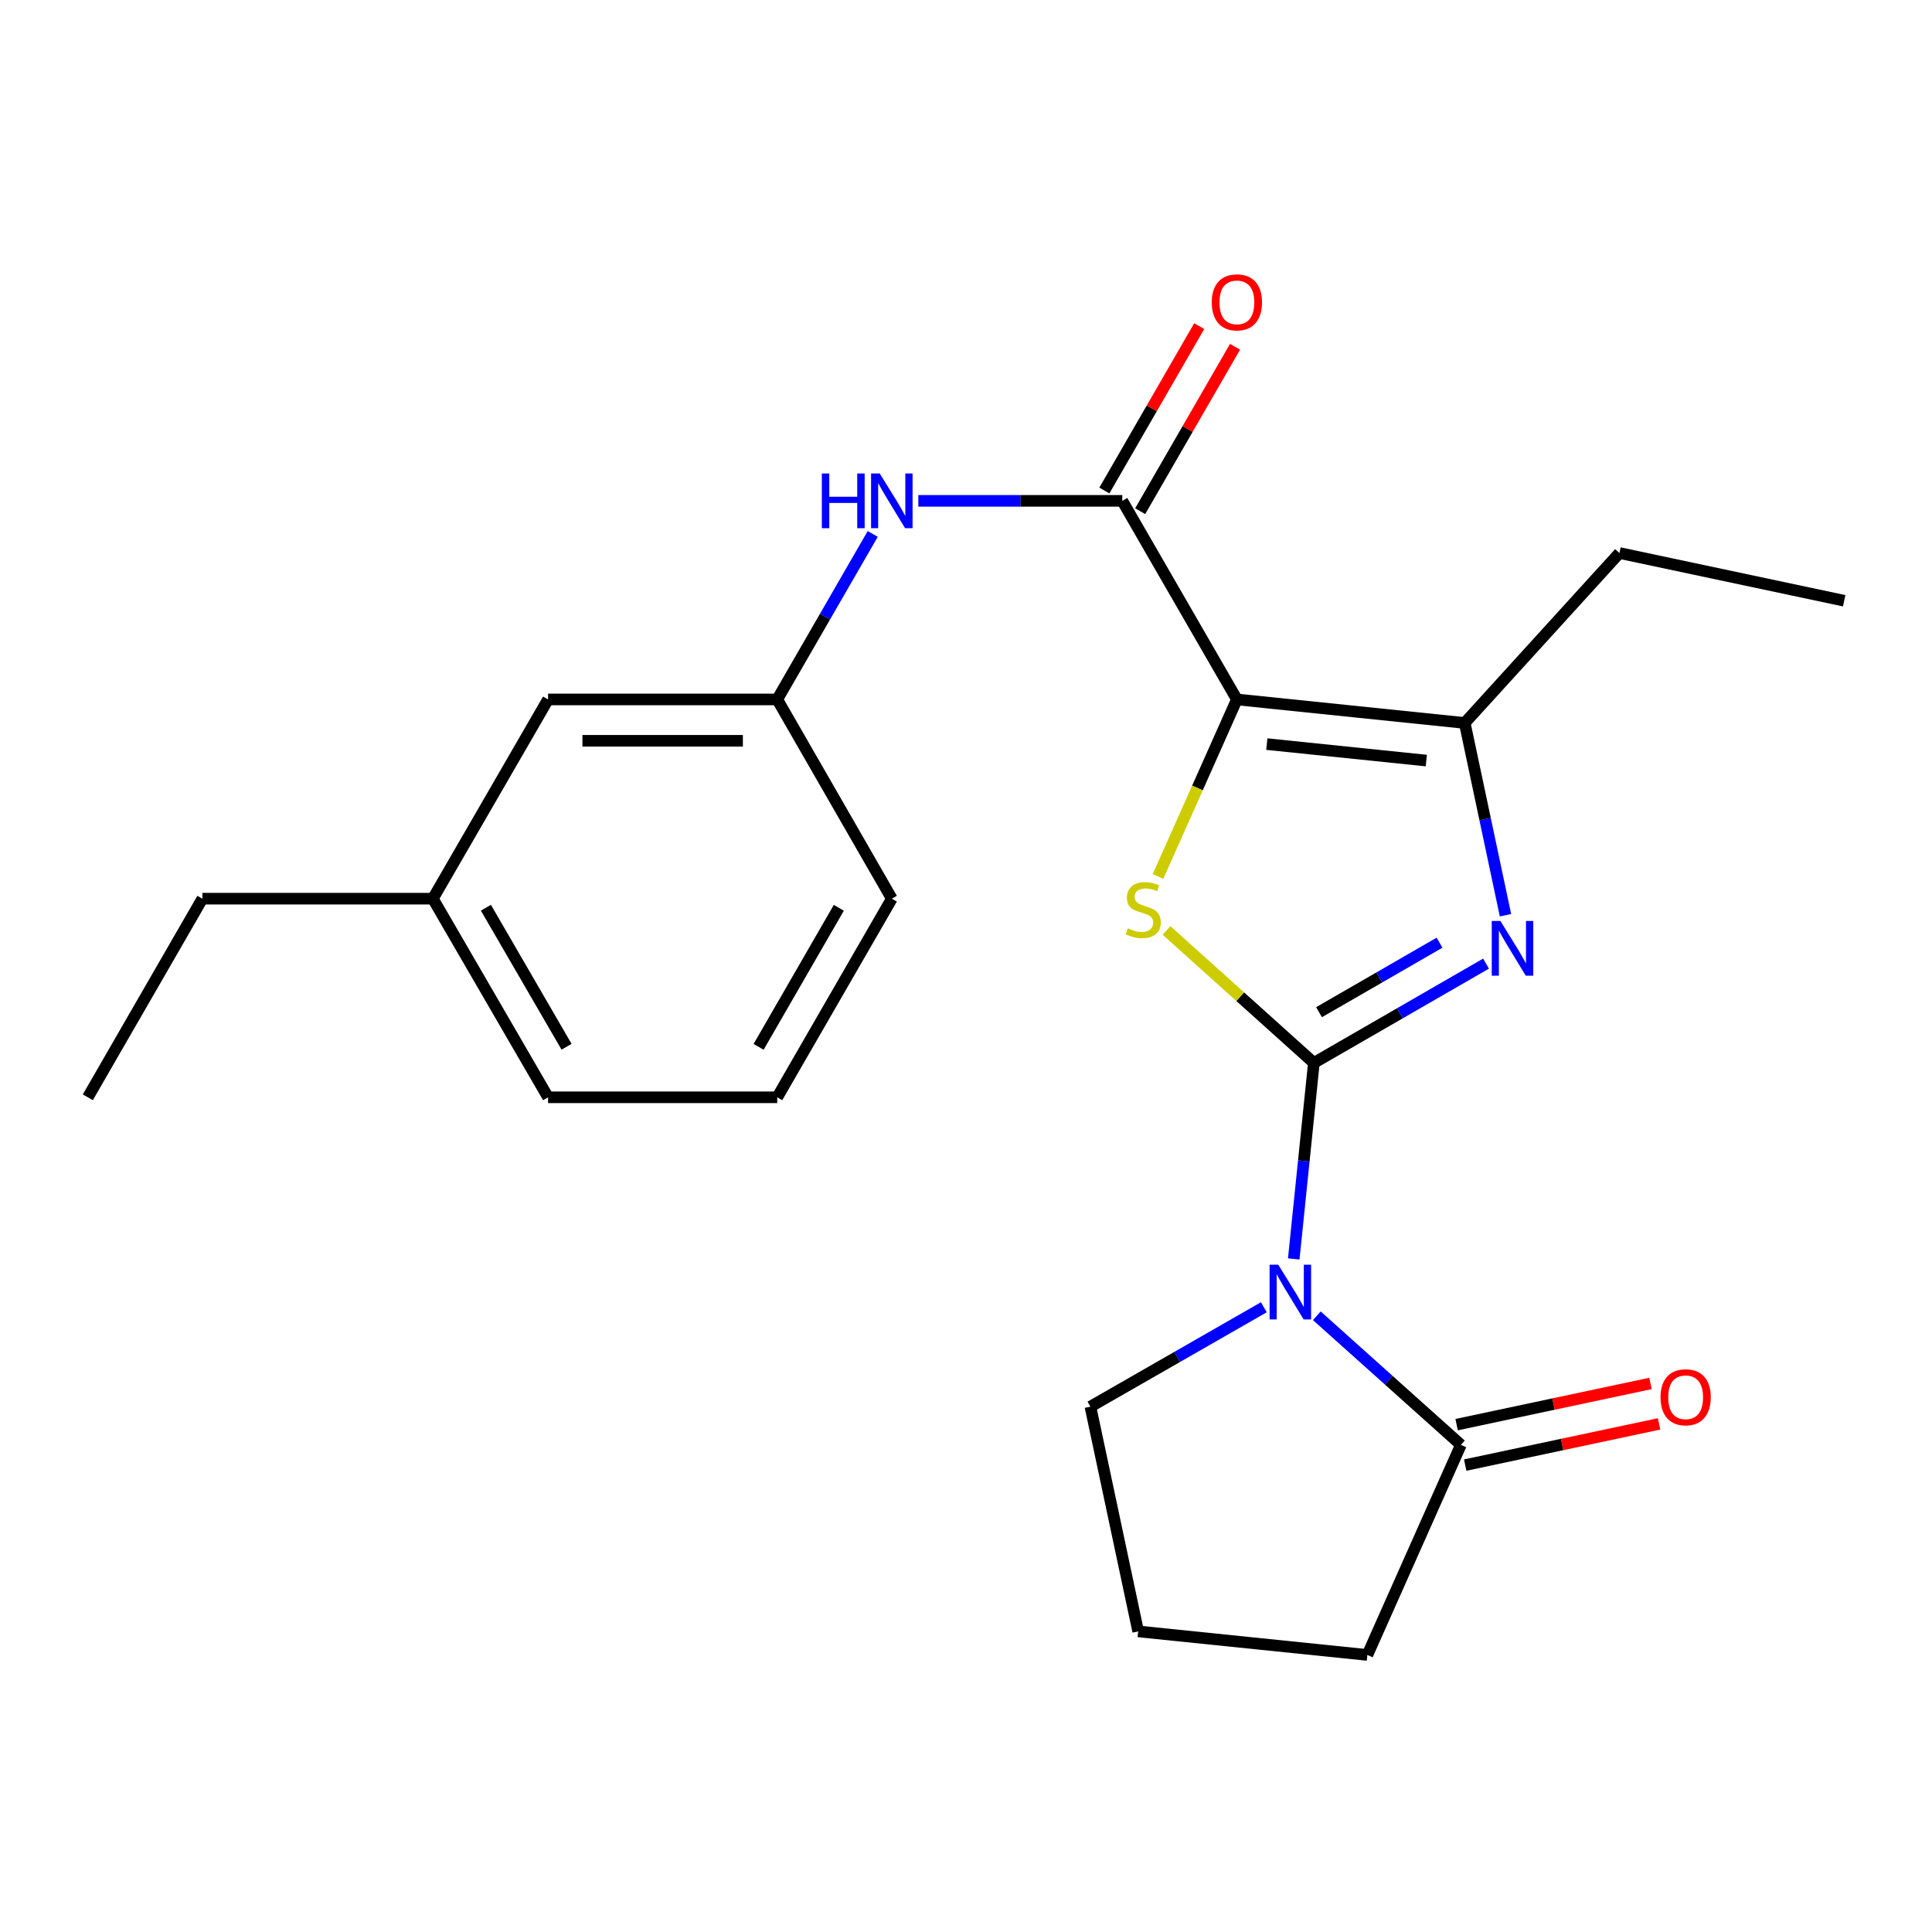 <?xml version='1.0' encoding='iso-8859-1'?>
<svg version='1.1' baseProfile='full'
              xmlns='http://www.w3.org/2000/svg'
                      xmlns:rdkit='http://www.rdkit.org/xml'
                      xmlns:xlink='http://www.w3.org/1999/xlink'
                  xml:space='preserve'
width='1000px' height='1000px' viewBox='0 0 1000 1000'>
<!-- END OF HEADER -->
<rect style='opacity:1.0;fill:#FFFFFF;stroke:none' width='1000' height='1000' x='0' y='0'> </rect>
<path class='bond-1' d='M 680.056,550.159 L 674.848,600.892' style='fill:none;fill-rule:evenodd;stroke:#000000;stroke-width:6px;stroke-linecap:butt;stroke-linejoin:miter;stroke-opacity:1' />
<path class='bond-1' d='M 674.848,600.892 L 669.64,651.624' style='fill:none;fill-rule:evenodd;stroke:#0000FF;stroke-width:6px;stroke-linecap:butt;stroke-linejoin:miter;stroke-opacity:1' />
<path class='bond-2' d='M 680.056,550.159 L 641.931,515.879' style='fill:none;fill-rule:evenodd;stroke:#000000;stroke-width:6px;stroke-linecap:butt;stroke-linejoin:miter;stroke-opacity:1' />
<path class='bond-2' d='M 641.931,515.879 L 603.807,481.6' style='fill:none;fill-rule:evenodd;stroke:#CCCC00;stroke-width:6px;stroke-linecap:butt;stroke-linejoin:miter;stroke-opacity:1' />
<path class='bond-3' d='M 680.056,550.159 L 724.61,524.463' style='fill:none;fill-rule:evenodd;stroke:#000000;stroke-width:6px;stroke-linecap:butt;stroke-linejoin:miter;stroke-opacity:1' />
<path class='bond-3' d='M 724.61,524.463 L 769.165,498.767' style='fill:none;fill-rule:evenodd;stroke:#0000FF;stroke-width:6px;stroke-linecap:butt;stroke-linejoin:miter;stroke-opacity:1' />
<path class='bond-3' d='M 682.73,523.91 L 713.918,505.922' style='fill:none;fill-rule:evenodd;stroke:#000000;stroke-width:6px;stroke-linecap:butt;stroke-linejoin:miter;stroke-opacity:1' />
<path class='bond-3' d='M 713.918,505.922 L 745.106,487.935' style='fill:none;fill-rule:evenodd;stroke:#0000FF;stroke-width:6px;stroke-linecap:butt;stroke-linejoin:miter;stroke-opacity:1' />
<path class='bond-0' d='M 640.211,362.029 L 619.794,407.85' style='fill:none;fill-rule:evenodd;stroke:#000000;stroke-width:6px;stroke-linecap:butt;stroke-linejoin:miter;stroke-opacity:1' />
<path class='bond-0' d='M 619.794,407.85 L 599.376,453.67' style='fill:none;fill-rule:evenodd;stroke:#CCCC00;stroke-width:6px;stroke-linecap:butt;stroke-linejoin:miter;stroke-opacity:1' />
<path class='bond-5' d='M 640.211,362.029 L 580.89,259.237' style='fill:none;fill-rule:evenodd;stroke:#000000;stroke-width:6px;stroke-linecap:butt;stroke-linejoin:miter;stroke-opacity:1' />
<path class='bond-23' d='M 640.211,362.029 L 758.14,374.205' style='fill:none;fill-rule:evenodd;stroke:#000000;stroke-width:6px;stroke-linecap:butt;stroke-linejoin:miter;stroke-opacity:1' />
<path class='bond-23' d='M 655.703,385.145 L 738.253,393.668' style='fill:none;fill-rule:evenodd;stroke:#000000;stroke-width:6px;stroke-linecap:butt;stroke-linejoin:miter;stroke-opacity:1' />
<path class='bond-6' d='M 681.584,681.042 L 718.875,714.451' style='fill:none;fill-rule:evenodd;stroke:#0000FF;stroke-width:6px;stroke-linecap:butt;stroke-linejoin:miter;stroke-opacity:1' />
<path class='bond-6' d='M 718.875,714.451 L 756.166,747.86' style='fill:none;fill-rule:evenodd;stroke:#000000;stroke-width:6px;stroke-linecap:butt;stroke-linejoin:miter;stroke-opacity:1' />
<path class='bond-11' d='M 654.158,676.631 L 609.278,702.359' style='fill:none;fill-rule:evenodd;stroke:#0000FF;stroke-width:6px;stroke-linecap:butt;stroke-linejoin:miter;stroke-opacity:1' />
<path class='bond-11' d='M 609.278,702.359 L 564.398,728.086' style='fill:none;fill-rule:evenodd;stroke:#000000;stroke-width:6px;stroke-linecap:butt;stroke-linejoin:miter;stroke-opacity:1' />
<path class='bond-4' d='M 779.238,473.72 L 768.689,423.962' style='fill:none;fill-rule:evenodd;stroke:#0000FF;stroke-width:6px;stroke-linecap:butt;stroke-linejoin:miter;stroke-opacity:1' />
<path class='bond-4' d='M 768.689,423.962 L 758.14,374.205' style='fill:none;fill-rule:evenodd;stroke:#000000;stroke-width:6px;stroke-linecap:butt;stroke-linejoin:miter;stroke-opacity:1' />
<path class='bond-13' d='M 758.14,374.205 L 838.21,286.24' style='fill:none;fill-rule:evenodd;stroke:#000000;stroke-width:6px;stroke-linecap:butt;stroke-linejoin:miter;stroke-opacity:1' />
<path class='bond-7' d='M 580.89,259.237 L 528.109,259.237' style='fill:none;fill-rule:evenodd;stroke:#000000;stroke-width:6px;stroke-linecap:butt;stroke-linejoin:miter;stroke-opacity:1' />
<path class='bond-7' d='M 528.109,259.237 L 475.328,259.237' style='fill:none;fill-rule:evenodd;stroke:#0000FF;stroke-width:6px;stroke-linecap:butt;stroke-linejoin:miter;stroke-opacity:1' />
<path class='bond-8' d='M 590.159,264.585 L 614.706,222.04' style='fill:none;fill-rule:evenodd;stroke:#000000;stroke-width:6px;stroke-linecap:butt;stroke-linejoin:miter;stroke-opacity:1' />
<path class='bond-8' d='M 614.706,222.04 L 639.252,179.496' style='fill:none;fill-rule:evenodd;stroke:#FF0000;stroke-width:6px;stroke-linecap:butt;stroke-linejoin:miter;stroke-opacity:1' />
<path class='bond-8' d='M 571.621,253.889 L 596.168,211.344' style='fill:none;fill-rule:evenodd;stroke:#000000;stroke-width:6px;stroke-linecap:butt;stroke-linejoin:miter;stroke-opacity:1' />
<path class='bond-8' d='M 596.168,211.344 L 620.714,168.8' style='fill:none;fill-rule:evenodd;stroke:#FF0000;stroke-width:6px;stroke-linecap:butt;stroke-linejoin:miter;stroke-opacity:1' />
<path class='bond-9' d='M 758.391,758.328 L 808.566,747.665' style='fill:none;fill-rule:evenodd;stroke:#000000;stroke-width:6px;stroke-linecap:butt;stroke-linejoin:miter;stroke-opacity:1' />
<path class='bond-9' d='M 808.566,747.665 L 858.741,737.002' style='fill:none;fill-rule:evenodd;stroke:#FF0000;stroke-width:6px;stroke-linecap:butt;stroke-linejoin:miter;stroke-opacity:1' />
<path class='bond-9' d='M 753.942,737.392 L 804.117,726.73' style='fill:none;fill-rule:evenodd;stroke:#000000;stroke-width:6px;stroke-linecap:butt;stroke-linejoin:miter;stroke-opacity:1' />
<path class='bond-9' d='M 804.117,726.73 L 854.292,716.067' style='fill:none;fill-rule:evenodd;stroke:#FF0000;stroke-width:6px;stroke-linecap:butt;stroke-linejoin:miter;stroke-opacity:1' />
<path class='bond-15' d='M 756.166,747.86 L 707.749,856.598' style='fill:none;fill-rule:evenodd;stroke:#000000;stroke-width:6px;stroke-linecap:butt;stroke-linejoin:miter;stroke-opacity:1' />
<path class='bond-10' d='M 451.724,276.364 L 427.01,319.196' style='fill:none;fill-rule:evenodd;stroke:#0000FF;stroke-width:6px;stroke-linecap:butt;stroke-linejoin:miter;stroke-opacity:1' />
<path class='bond-10' d='M 427.01,319.196 L 402.297,362.029' style='fill:none;fill-rule:evenodd;stroke:#000000;stroke-width:6px;stroke-linecap:butt;stroke-linejoin:miter;stroke-opacity:1' />
<path class='bond-12' d='M 402.297,362.029 L 283.678,362.029' style='fill:none;fill-rule:evenodd;stroke:#000000;stroke-width:6px;stroke-linecap:butt;stroke-linejoin:miter;stroke-opacity:1' />
<path class='bond-12' d='M 384.504,383.432 L 301.471,383.432' style='fill:none;fill-rule:evenodd;stroke:#000000;stroke-width:6px;stroke-linecap:butt;stroke-linejoin:miter;stroke-opacity:1' />
<path class='bond-18' d='M 402.297,362.029 L 461.606,465.154' style='fill:none;fill-rule:evenodd;stroke:#000000;stroke-width:6px;stroke-linecap:butt;stroke-linejoin:miter;stroke-opacity:1' />
<path class='bond-16' d='M 564.398,728.086 L 589.118,844.41' style='fill:none;fill-rule:evenodd;stroke:#000000;stroke-width:6px;stroke-linecap:butt;stroke-linejoin:miter;stroke-opacity:1' />
<path class='bond-14' d='M 283.678,362.029 L 224.048,465.154' style='fill:none;fill-rule:evenodd;stroke:#000000;stroke-width:6px;stroke-linecap:butt;stroke-linejoin:miter;stroke-opacity:1' />
<path class='bond-21' d='M 838.21,286.24 L 954.545,310.948' style='fill:none;fill-rule:evenodd;stroke:#000000;stroke-width:6px;stroke-linecap:butt;stroke-linejoin:miter;stroke-opacity:1' />
<path class='bond-20' d='M 224.048,465.154 L 104.752,465.154' style='fill:none;fill-rule:evenodd;stroke:#000000;stroke-width:6px;stroke-linecap:butt;stroke-linejoin:miter;stroke-opacity:1' />
<path class='bond-25' d='M 224.048,465.154 L 283.678,567.959' style='fill:none;fill-rule:evenodd;stroke:#000000;stroke-width:6px;stroke-linecap:butt;stroke-linejoin:miter;stroke-opacity:1' />
<path class='bond-25' d='M 251.506,469.836 L 293.247,541.799' style='fill:none;fill-rule:evenodd;stroke:#000000;stroke-width:6px;stroke-linecap:butt;stroke-linejoin:miter;stroke-opacity:1' />
<path class='bond-24' d='M 707.749,856.598 L 589.118,844.41' style='fill:none;fill-rule:evenodd;stroke:#000000;stroke-width:6px;stroke-linecap:butt;stroke-linejoin:miter;stroke-opacity:1' />
<path class='bond-17' d='M 402.297,567.959 L 461.606,465.154' style='fill:none;fill-rule:evenodd;stroke:#000000;stroke-width:6px;stroke-linecap:butt;stroke-linejoin:miter;stroke-opacity:1' />
<path class='bond-17' d='M 392.654,541.843 L 434.171,469.88' style='fill:none;fill-rule:evenodd;stroke:#000000;stroke-width:6px;stroke-linecap:butt;stroke-linejoin:miter;stroke-opacity:1' />
<path class='bond-19' d='M 402.297,567.959 L 283.678,567.959' style='fill:none;fill-rule:evenodd;stroke:#000000;stroke-width:6px;stroke-linecap:butt;stroke-linejoin:miter;stroke-opacity:1' />
<path class='bond-22' d='M 104.752,465.154 L 45.455,567.959' style='fill:none;fill-rule:evenodd;stroke:#000000;stroke-width:6px;stroke-linecap:butt;stroke-linejoin:miter;stroke-opacity:1' />
<path  class='atom-2' d='M 661.62 654.605
L 670.9 669.605
Q 671.82 671.085, 673.3 673.765
Q 674.78 676.445, 674.86 676.605
L 674.86 654.605
L 678.62 654.605
L 678.62 682.925
L 674.74 682.925
L 664.78 666.525
Q 663.62 664.605, 662.38 662.405
Q 661.18 660.205, 660.82 659.525
L 660.82 682.925
L 657.14 682.925
L 657.14 654.605
L 661.62 654.605
' fill='#0000FF'/>
<path  class='atom-3' d='M 583.758 480.487
Q 584.078 480.607, 585.398 481.167
Q 586.718 481.727, 588.158 482.087
Q 589.638 482.407, 591.078 482.407
Q 593.758 482.407, 595.318 481.127
Q 596.878 479.807, 596.878 477.527
Q 596.878 475.967, 596.078 475.007
Q 595.318 474.047, 594.118 473.527
Q 592.918 473.007, 590.918 472.407
Q 588.398 471.647, 586.878 470.927
Q 585.398 470.207, 584.318 468.687
Q 583.278 467.167, 583.278 464.607
Q 583.278 461.047, 585.678 458.847
Q 588.118 456.647, 592.918 456.647
Q 596.198 456.647, 599.918 458.207
L 598.998 461.287
Q 595.598 459.887, 593.038 459.887
Q 590.278 459.887, 588.758 461.047
Q 587.238 462.167, 587.278 464.127
Q 587.278 465.647, 588.038 466.567
Q 588.838 467.487, 589.958 468.007
Q 591.118 468.527, 593.038 469.127
Q 595.598 469.927, 597.118 470.727
Q 598.638 471.527, 599.718 473.167
Q 600.838 474.767, 600.838 477.527
Q 600.838 481.447, 598.198 483.567
Q 595.598 485.647, 591.238 485.647
Q 588.718 485.647, 586.798 485.087
Q 584.918 484.567, 582.678 483.647
L 583.758 480.487
' fill='#CCCC00'/>
<path  class='atom-4' d='M 776.612 476.701
L 785.892 491.701
Q 786.812 493.181, 788.292 495.861
Q 789.772 498.541, 789.852 498.701
L 789.852 476.701
L 793.612 476.701
L 793.612 505.021
L 789.732 505.021
L 779.772 488.621
Q 778.612 486.701, 777.372 484.501
Q 776.172 482.301, 775.812 481.621
L 775.812 505.021
L 772.132 505.021
L 772.132 476.701
L 776.612 476.701
' fill='#0000FF'/>
<path  class='atom-8' d='M 425.386 245.077
L 429.226 245.077
L 429.226 257.117
L 443.706 257.117
L 443.706 245.077
L 447.546 245.077
L 447.546 273.397
L 443.706 273.397
L 443.706 260.317
L 429.226 260.317
L 429.226 273.397
L 425.386 273.397
L 425.386 245.077
' fill='#0000FF'/>
<path  class='atom-8' d='M 455.346 245.077
L 464.626 260.077
Q 465.546 261.557, 467.026 264.237
Q 468.506 266.917, 468.586 267.077
L 468.586 245.077
L 472.346 245.077
L 472.346 273.397
L 468.466 273.397
L 458.506 256.997
Q 457.346 255.077, 456.106 252.877
Q 454.906 250.677, 454.546 249.997
L 454.546 273.397
L 450.866 273.397
L 450.866 245.077
L 455.346 245.077
' fill='#0000FF'/>
<path  class='atom-9' d='M 627.211 156.501
Q 627.211 149.701, 630.571 145.901
Q 633.931 142.101, 640.211 142.101
Q 646.491 142.101, 649.851 145.901
Q 653.211 149.701, 653.211 156.501
Q 653.211 163.381, 649.811 167.301
Q 646.411 171.181, 640.211 171.181
Q 633.971 171.181, 630.571 167.301
Q 627.211 163.421, 627.211 156.501
M 640.211 167.981
Q 644.531 167.981, 646.851 165.101
Q 649.211 162.181, 649.211 156.501
Q 649.211 150.941, 646.851 148.141
Q 644.531 145.301, 640.211 145.301
Q 635.891 145.301, 633.531 148.101
Q 631.211 150.901, 631.211 156.501
Q 631.211 162.221, 633.531 165.101
Q 635.891 167.981, 640.211 167.981
' fill='#FF0000'/>
<path  class='atom-10' d='M 859.49 723.22
Q 859.49 716.42, 862.85 712.62
Q 866.21 708.82, 872.49 708.82
Q 878.77 708.82, 882.13 712.62
Q 885.49 716.42, 885.49 723.22
Q 885.49 730.1, 882.09 734.02
Q 878.69 737.9, 872.49 737.9
Q 866.25 737.9, 862.85 734.02
Q 859.49 730.14, 859.49 723.22
M 872.49 734.7
Q 876.81 734.7, 879.13 731.82
Q 881.49 728.9, 881.49 723.22
Q 881.49 717.66, 879.13 714.86
Q 876.81 712.02, 872.49 712.02
Q 868.17 712.02, 865.81 714.82
Q 863.49 717.62, 863.49 723.22
Q 863.49 728.94, 865.81 731.82
Q 868.17 734.7, 872.49 734.7
' fill='#FF0000'/>
</svg>
